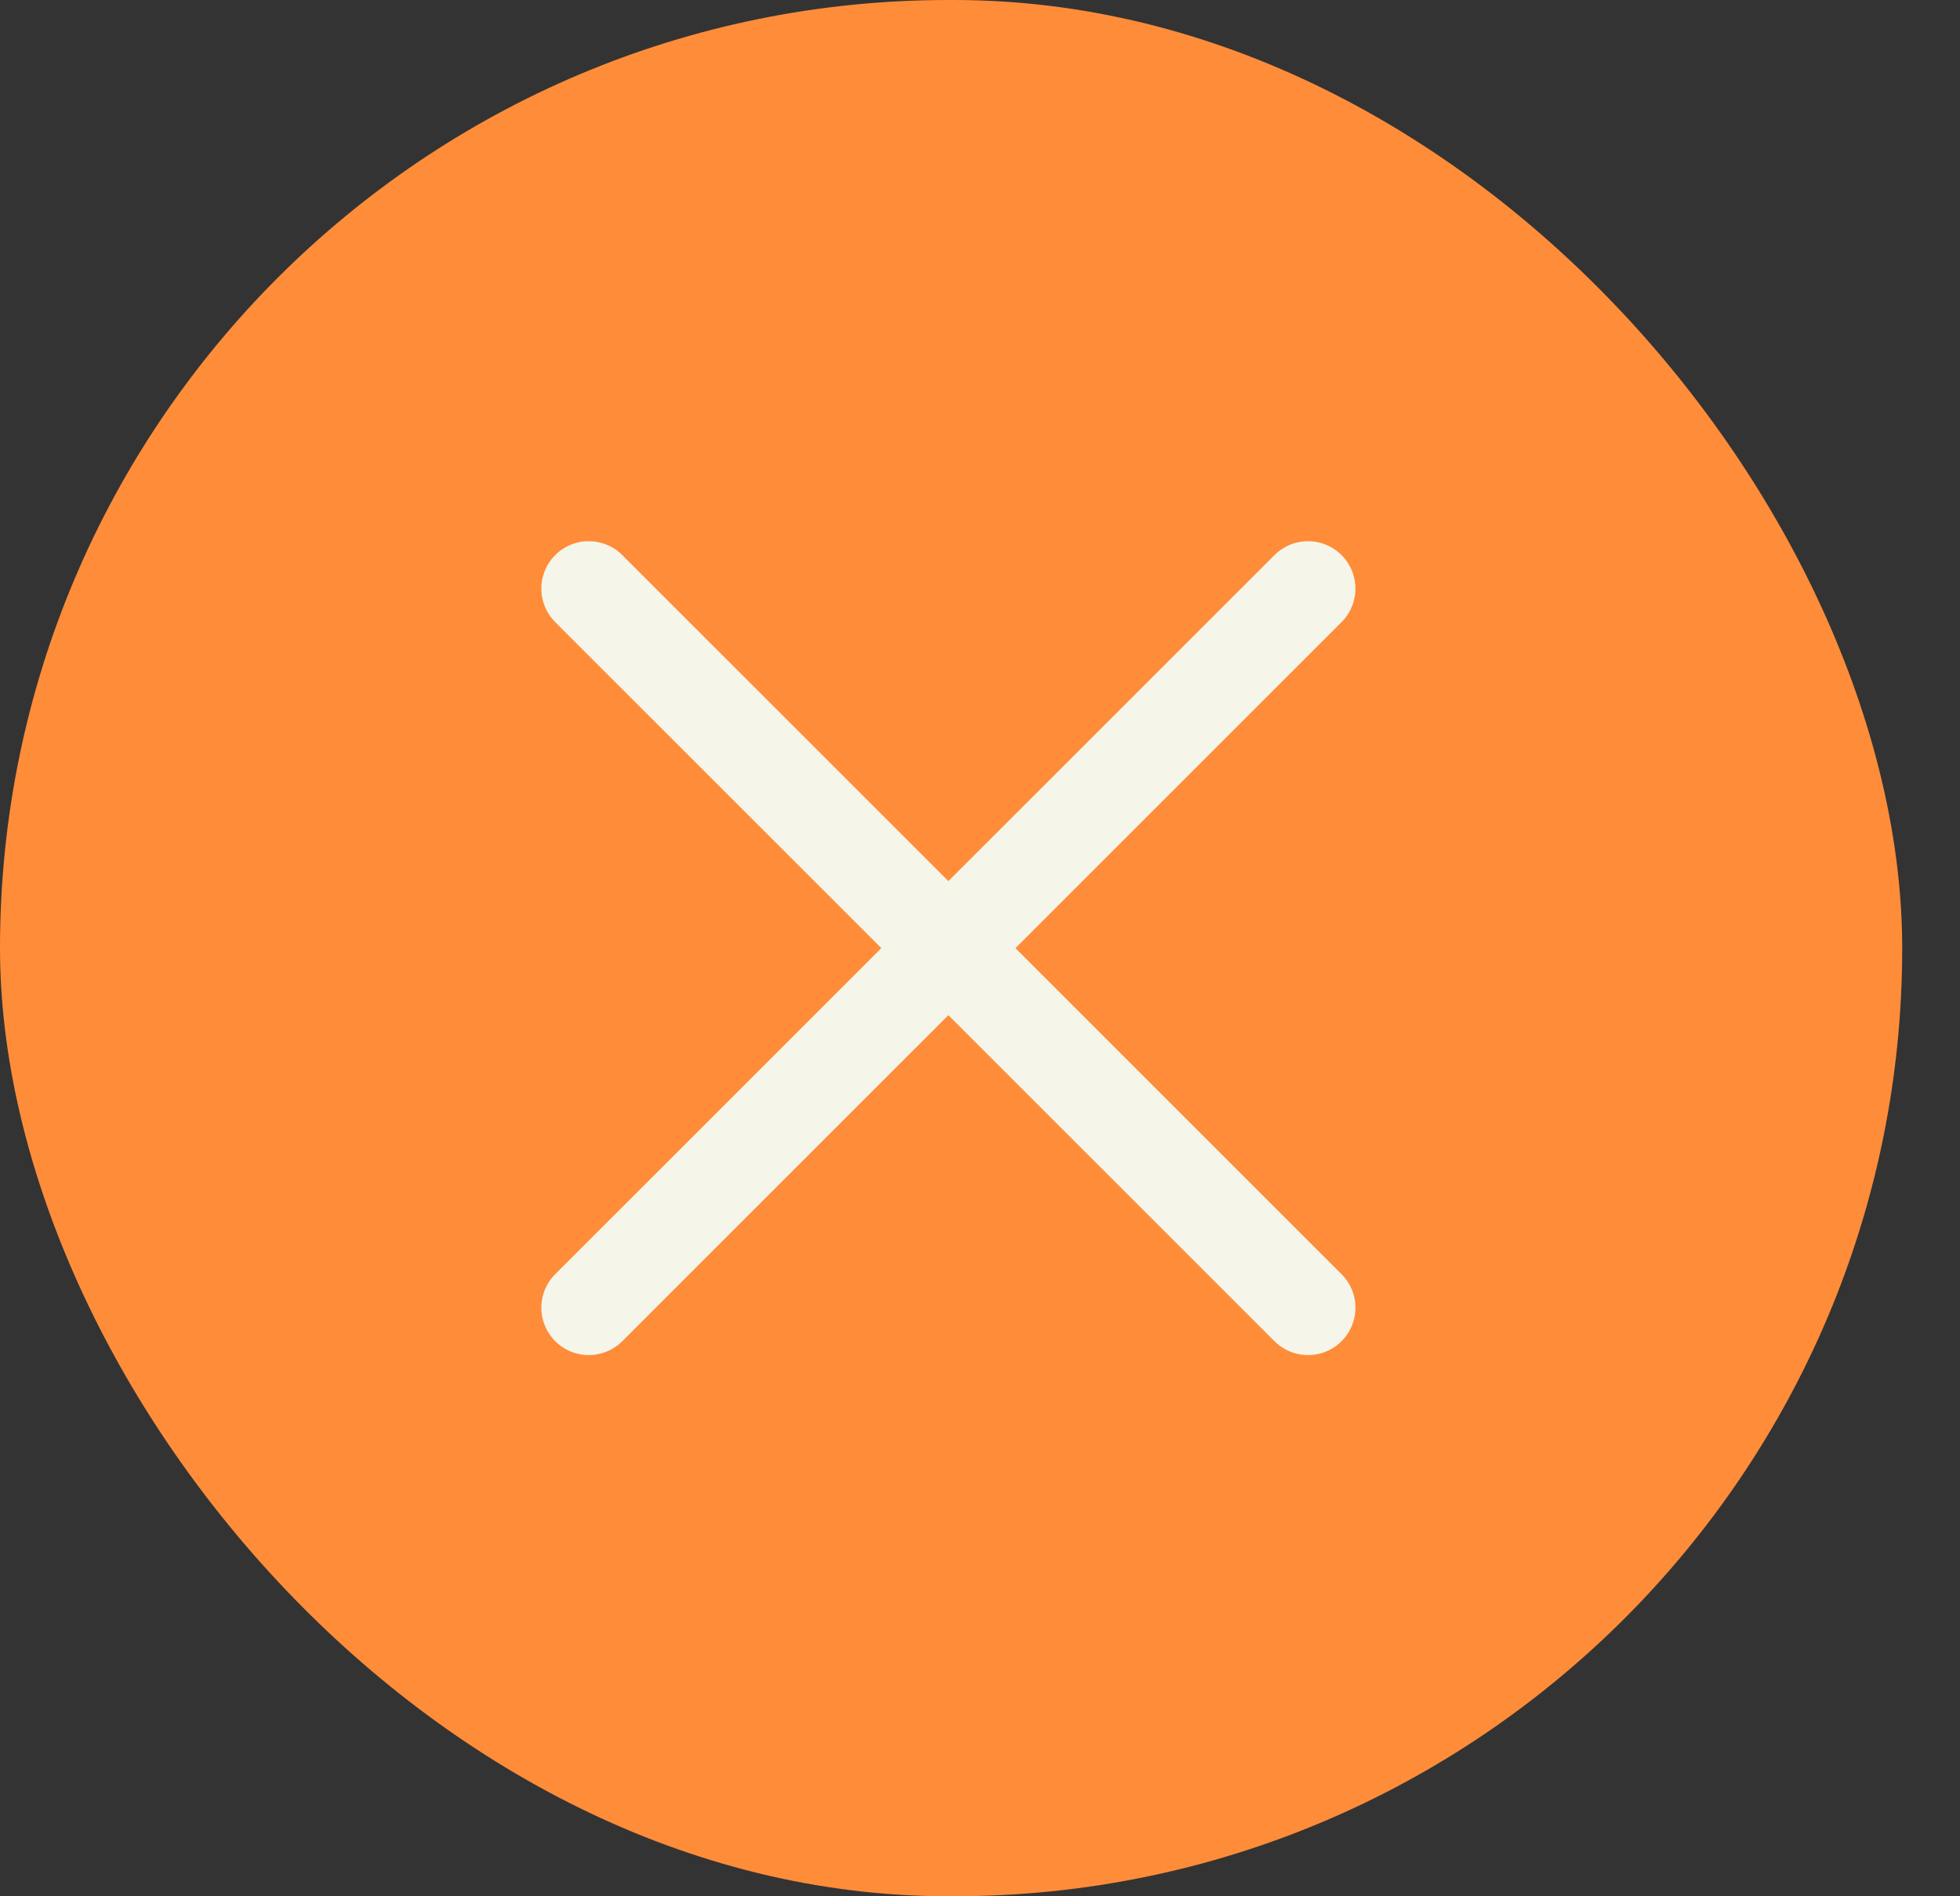 <svg width="31" height="30" viewBox="0 0 31 30" fill="none" xmlns="http://www.w3.org/2000/svg">
<rect x="0" y="0" width="31" height="30" fill="#333333" stroke="none"/>
<rect width="30.086" height="30" rx="15" fill="#FF8C39"/>
<path d="M20.688 9.312L9.312 20.688M9.312 9.312L20.688 20.688" stroke="#F5F5E9" stroke-width="1.5" stroke-linecap="round" stroke-linejoin="round"/>
</svg>
